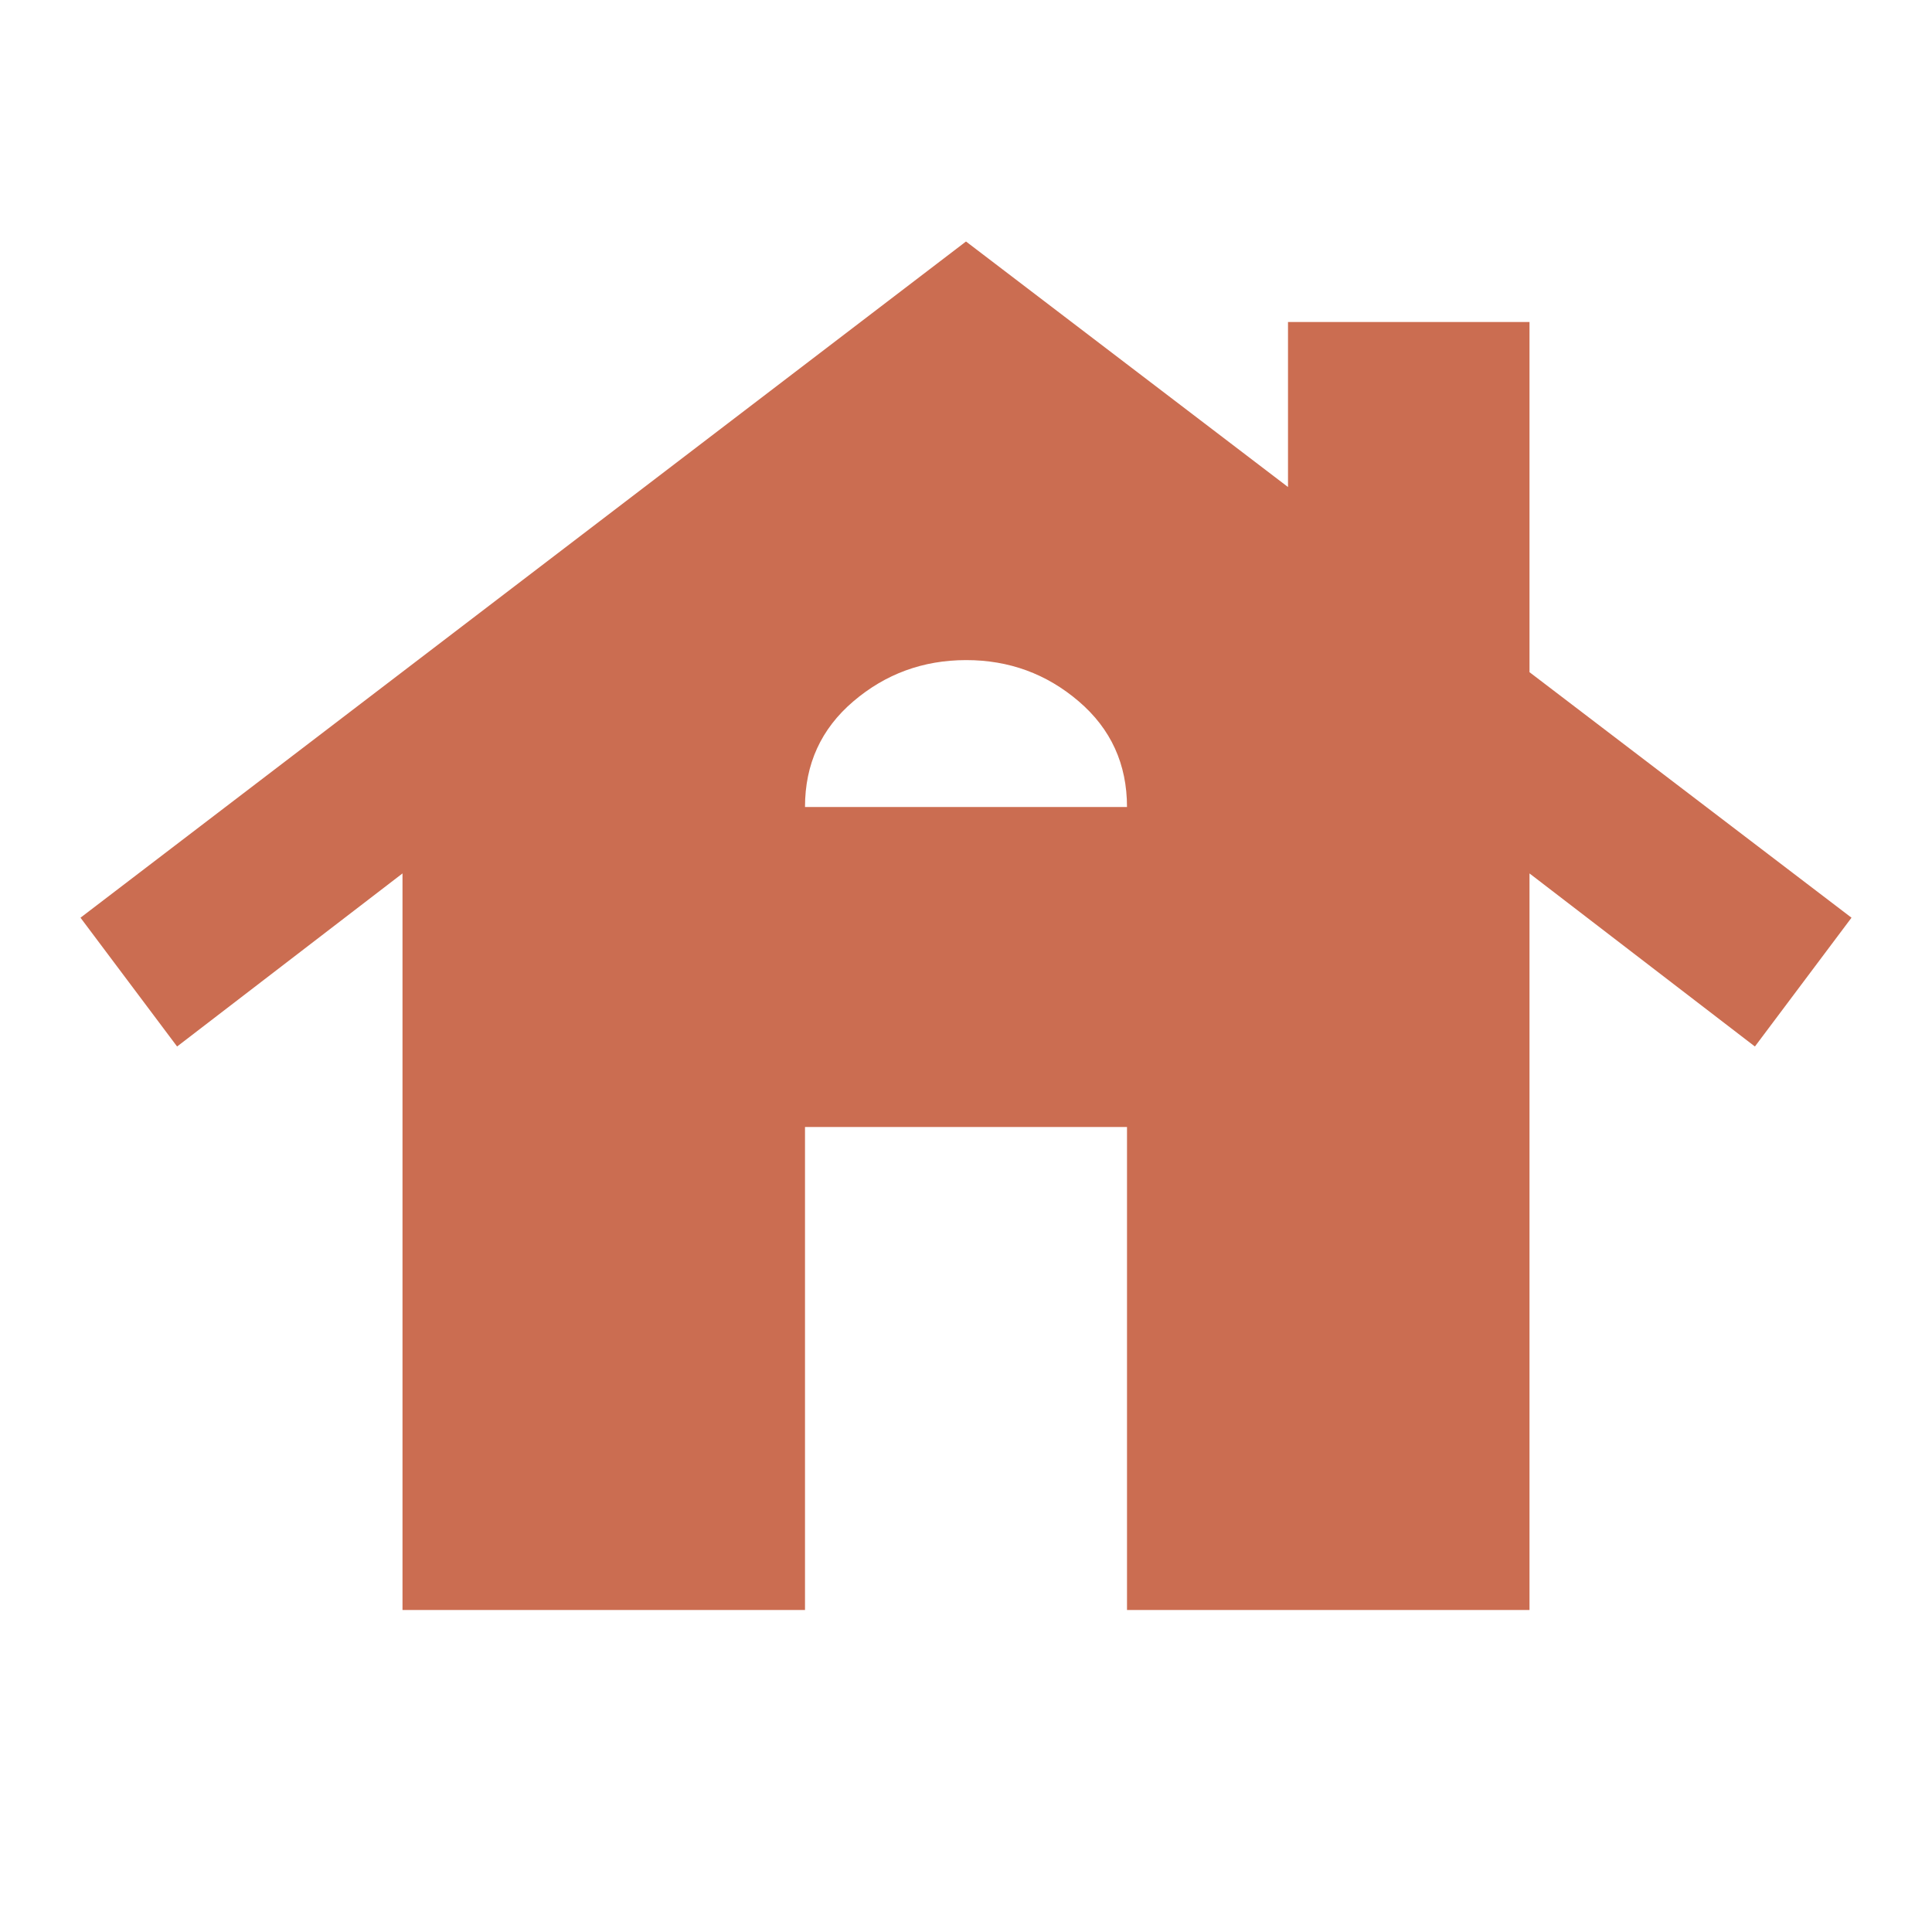 <svg xmlns="http://www.w3.org/2000/svg" width="24" height="24" viewBox="0 0 24 24">
    <path fill="#cb6d51" d="M5 20v-9.15L2.2 13L1 11.4L12 3l4 3.05V4h3v4.35l4 3.05l-1.2 1.6l-2.8-2.15V20h-5v-6h-4v6zm5-9.975h4q0-.8-.6-1.313T12 8.2t-1.4.513t-.6 1.312" />
</svg>